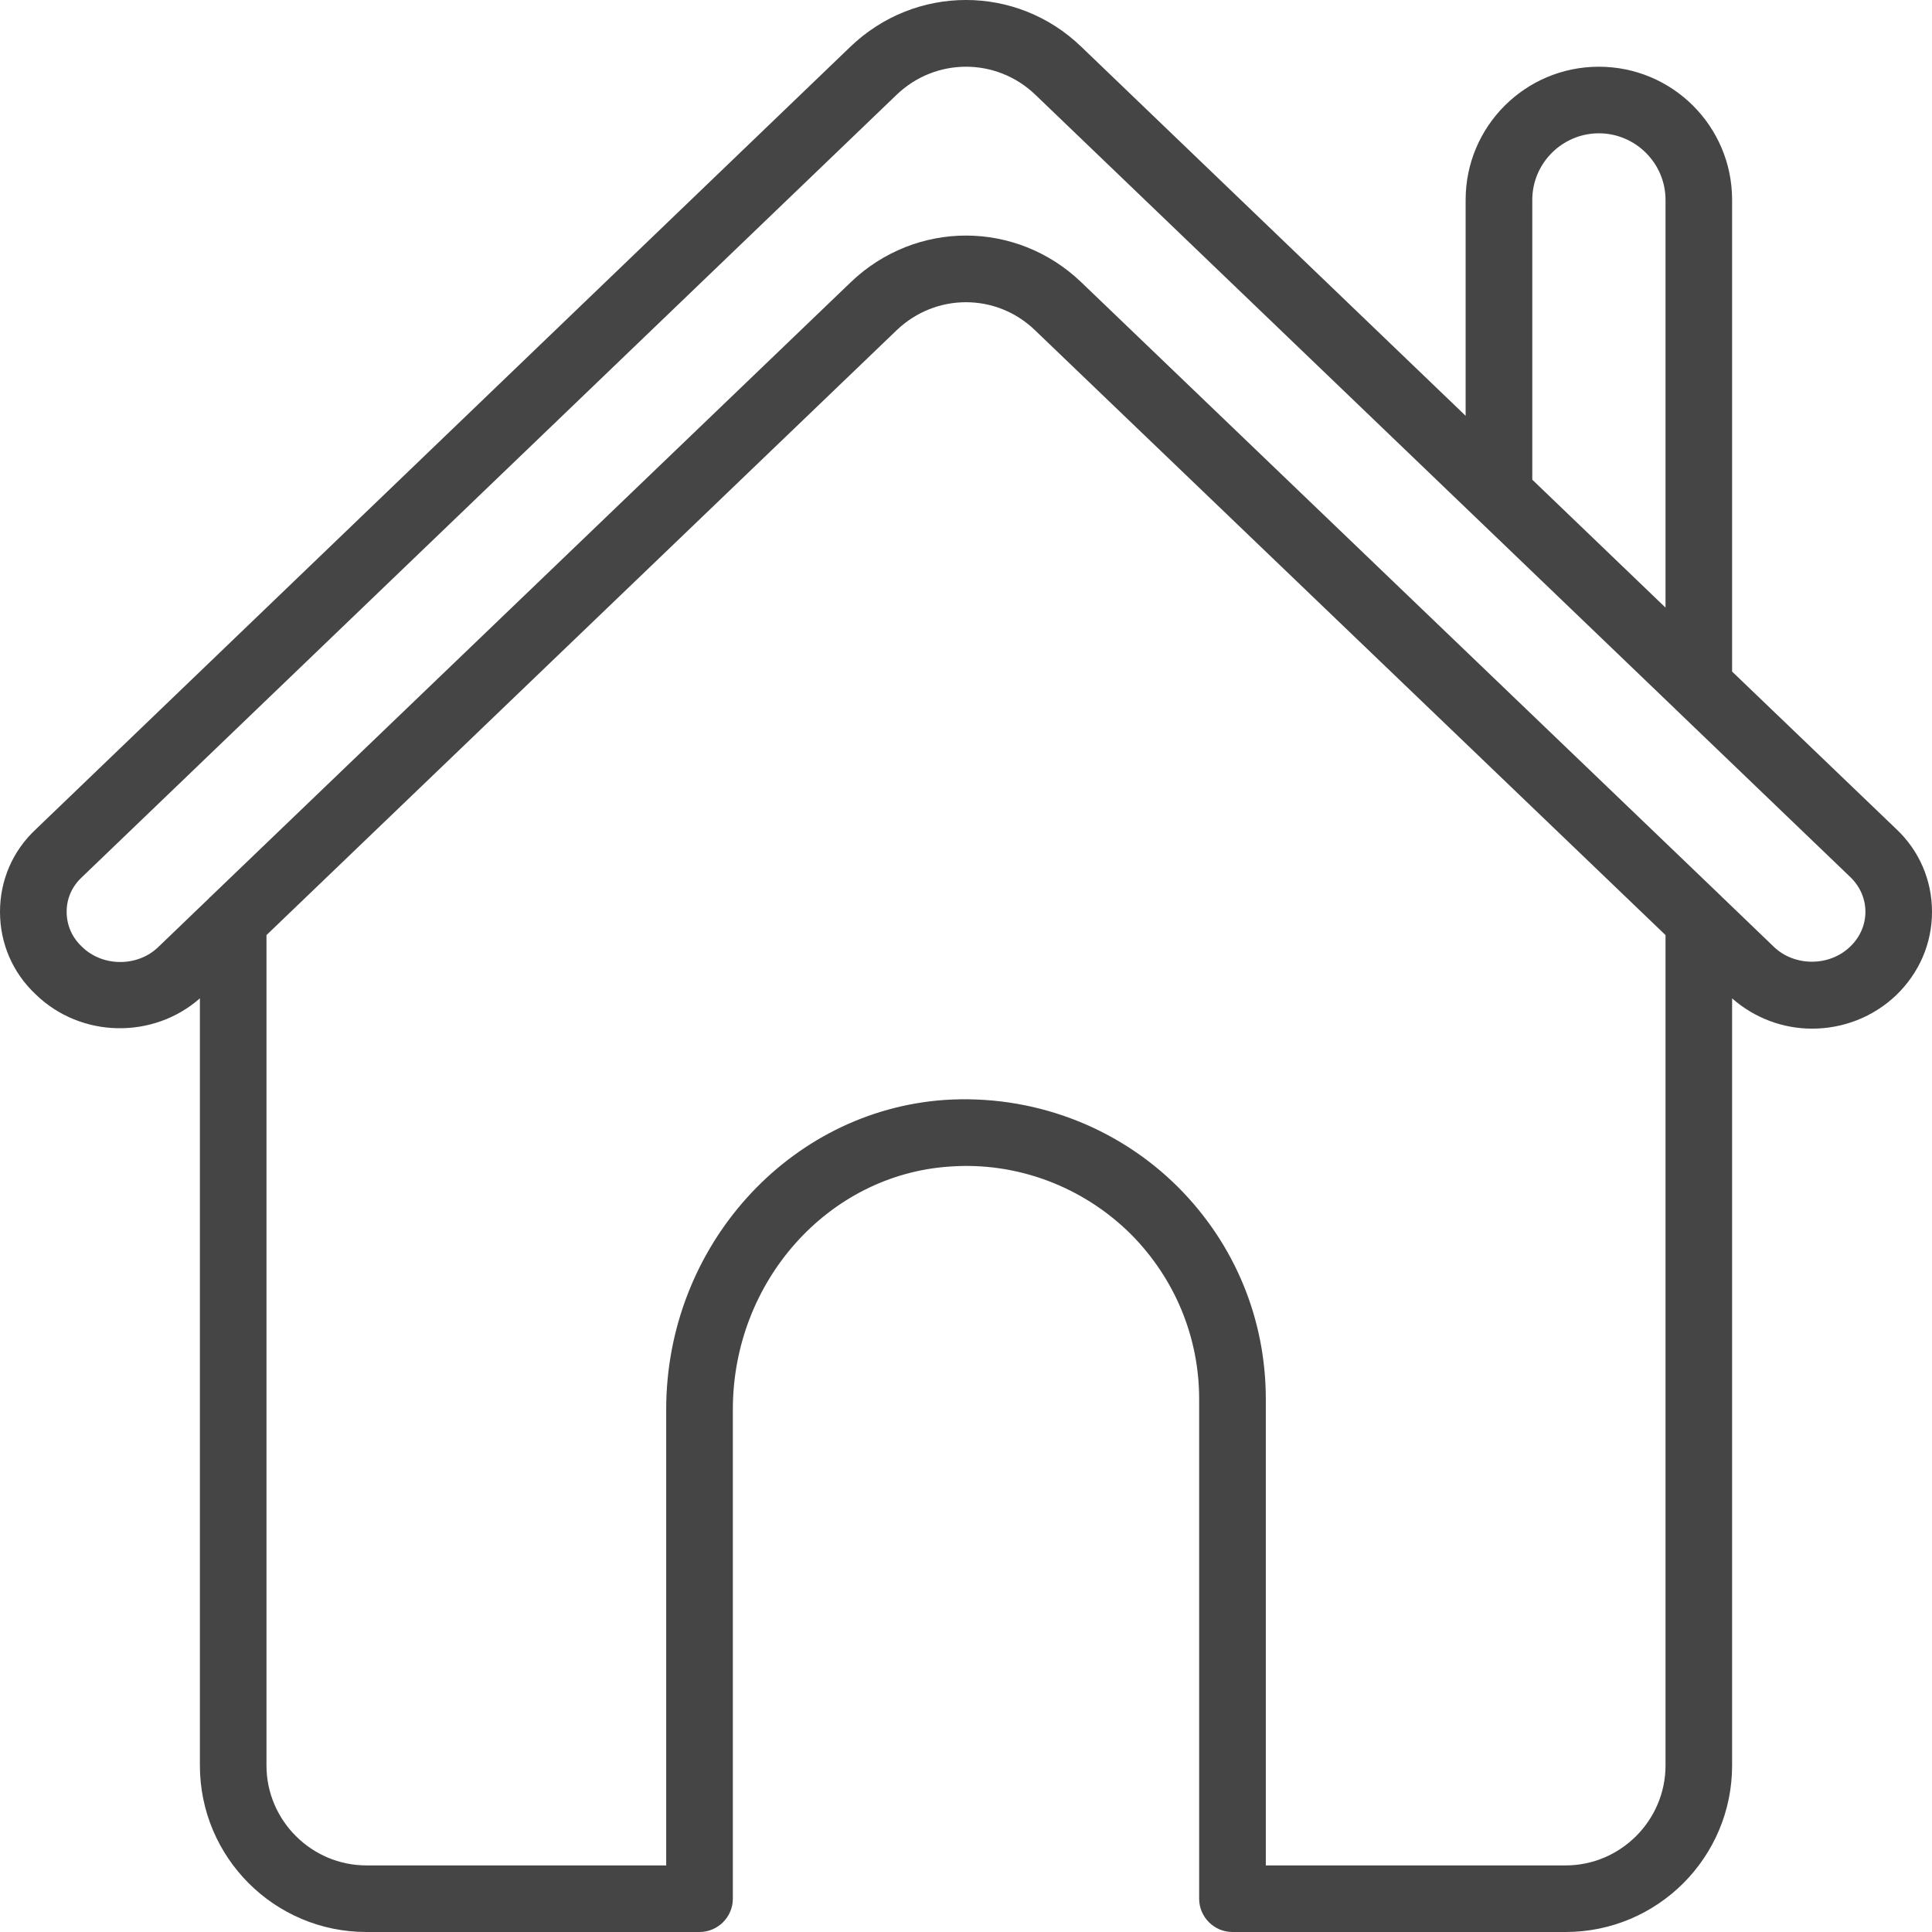 <svg width="28" height="28" viewBox="0 0 28 28" fill="none" xmlns="http://www.w3.org/2000/svg">
<path d="M27.483 12.016L25.103 9.733V2.897C25.103 1.831 24.239 0.967 23.172 0.967C22.105 0.967 21.241 1.831 21.241 2.897V6.026L15.67 0.677C14.734 -0.226 13.266 -0.226 12.325 0.677L0.521 12.017C0.183 12.33 0 12.76 0 13.214C0 13.672 0.183 14.097 0.517 14.411C1.173 15.048 2.221 15.063 2.897 14.469V25.586C2.897 26.919 3.978 28 5.31 28H10.138C10.403 28 10.621 27.783 10.621 27.517V20.426C10.621 18.577 11.997 17.027 13.759 16.907C14.734 16.834 15.694 17.196 16.39 17.887C17.027 18.529 17.379 19.378 17.379 20.276V27.517C17.379 27.783 17.596 28 17.862 28H22.69C24.022 28 25.103 26.919 25.103 25.586V14.469C25.432 14.759 25.847 14.908 26.262 14.908C26.706 14.908 27.145 14.744 27.483 14.421C27.817 14.097 28 13.672 28 13.214C28 12.76 27.817 12.33 27.483 12.016ZM22.207 2.897C22.207 2.366 22.641 1.932 23.172 1.932C23.703 1.932 24.138 2.366 24.138 2.897V8.806L22.207 6.952V2.897ZM24.138 25.586C24.138 26.383 23.486 27.035 22.69 27.035H18.345V20.276C18.345 19.117 17.896 18.027 17.07 17.201C16.177 16.313 14.946 15.859 13.691 15.941C11.427 16.1 9.655 18.07 9.655 20.426V27.035H5.311C4.514 27.035 3.862 26.383 3.862 25.587V13.552L12.996 4.785C13.561 4.245 14.439 4.245 14.999 4.785L24.138 13.552L24.138 25.586ZM26.812 13.721C26.513 14.01 26.006 14.01 25.707 13.721L24.968 13.011C24.963 13.006 24.954 13.001 24.949 12.992L15.67 4.09C15.202 3.641 14.599 3.414 14 3.414C13.401 3.414 12.798 3.641 12.33 4.09L3.051 12.997C3.046 13.001 3.037 13.006 3.032 13.016L2.293 13.726C1.994 14.015 1.487 14.015 1.188 13.721C1.043 13.586 0.966 13.407 0.966 13.214C0.966 13.021 1.043 12.847 1.188 12.712L12.996 1.372C13.561 0.832 14.44 0.832 15.004 1.372L21.386 7.498L24.278 10.274L24.293 10.289L26.817 12.712C26.957 12.847 27.035 13.026 27.035 13.214C27.035 13.402 26.957 13.585 26.812 13.721Z" fill="#454545"/>
</svg>
